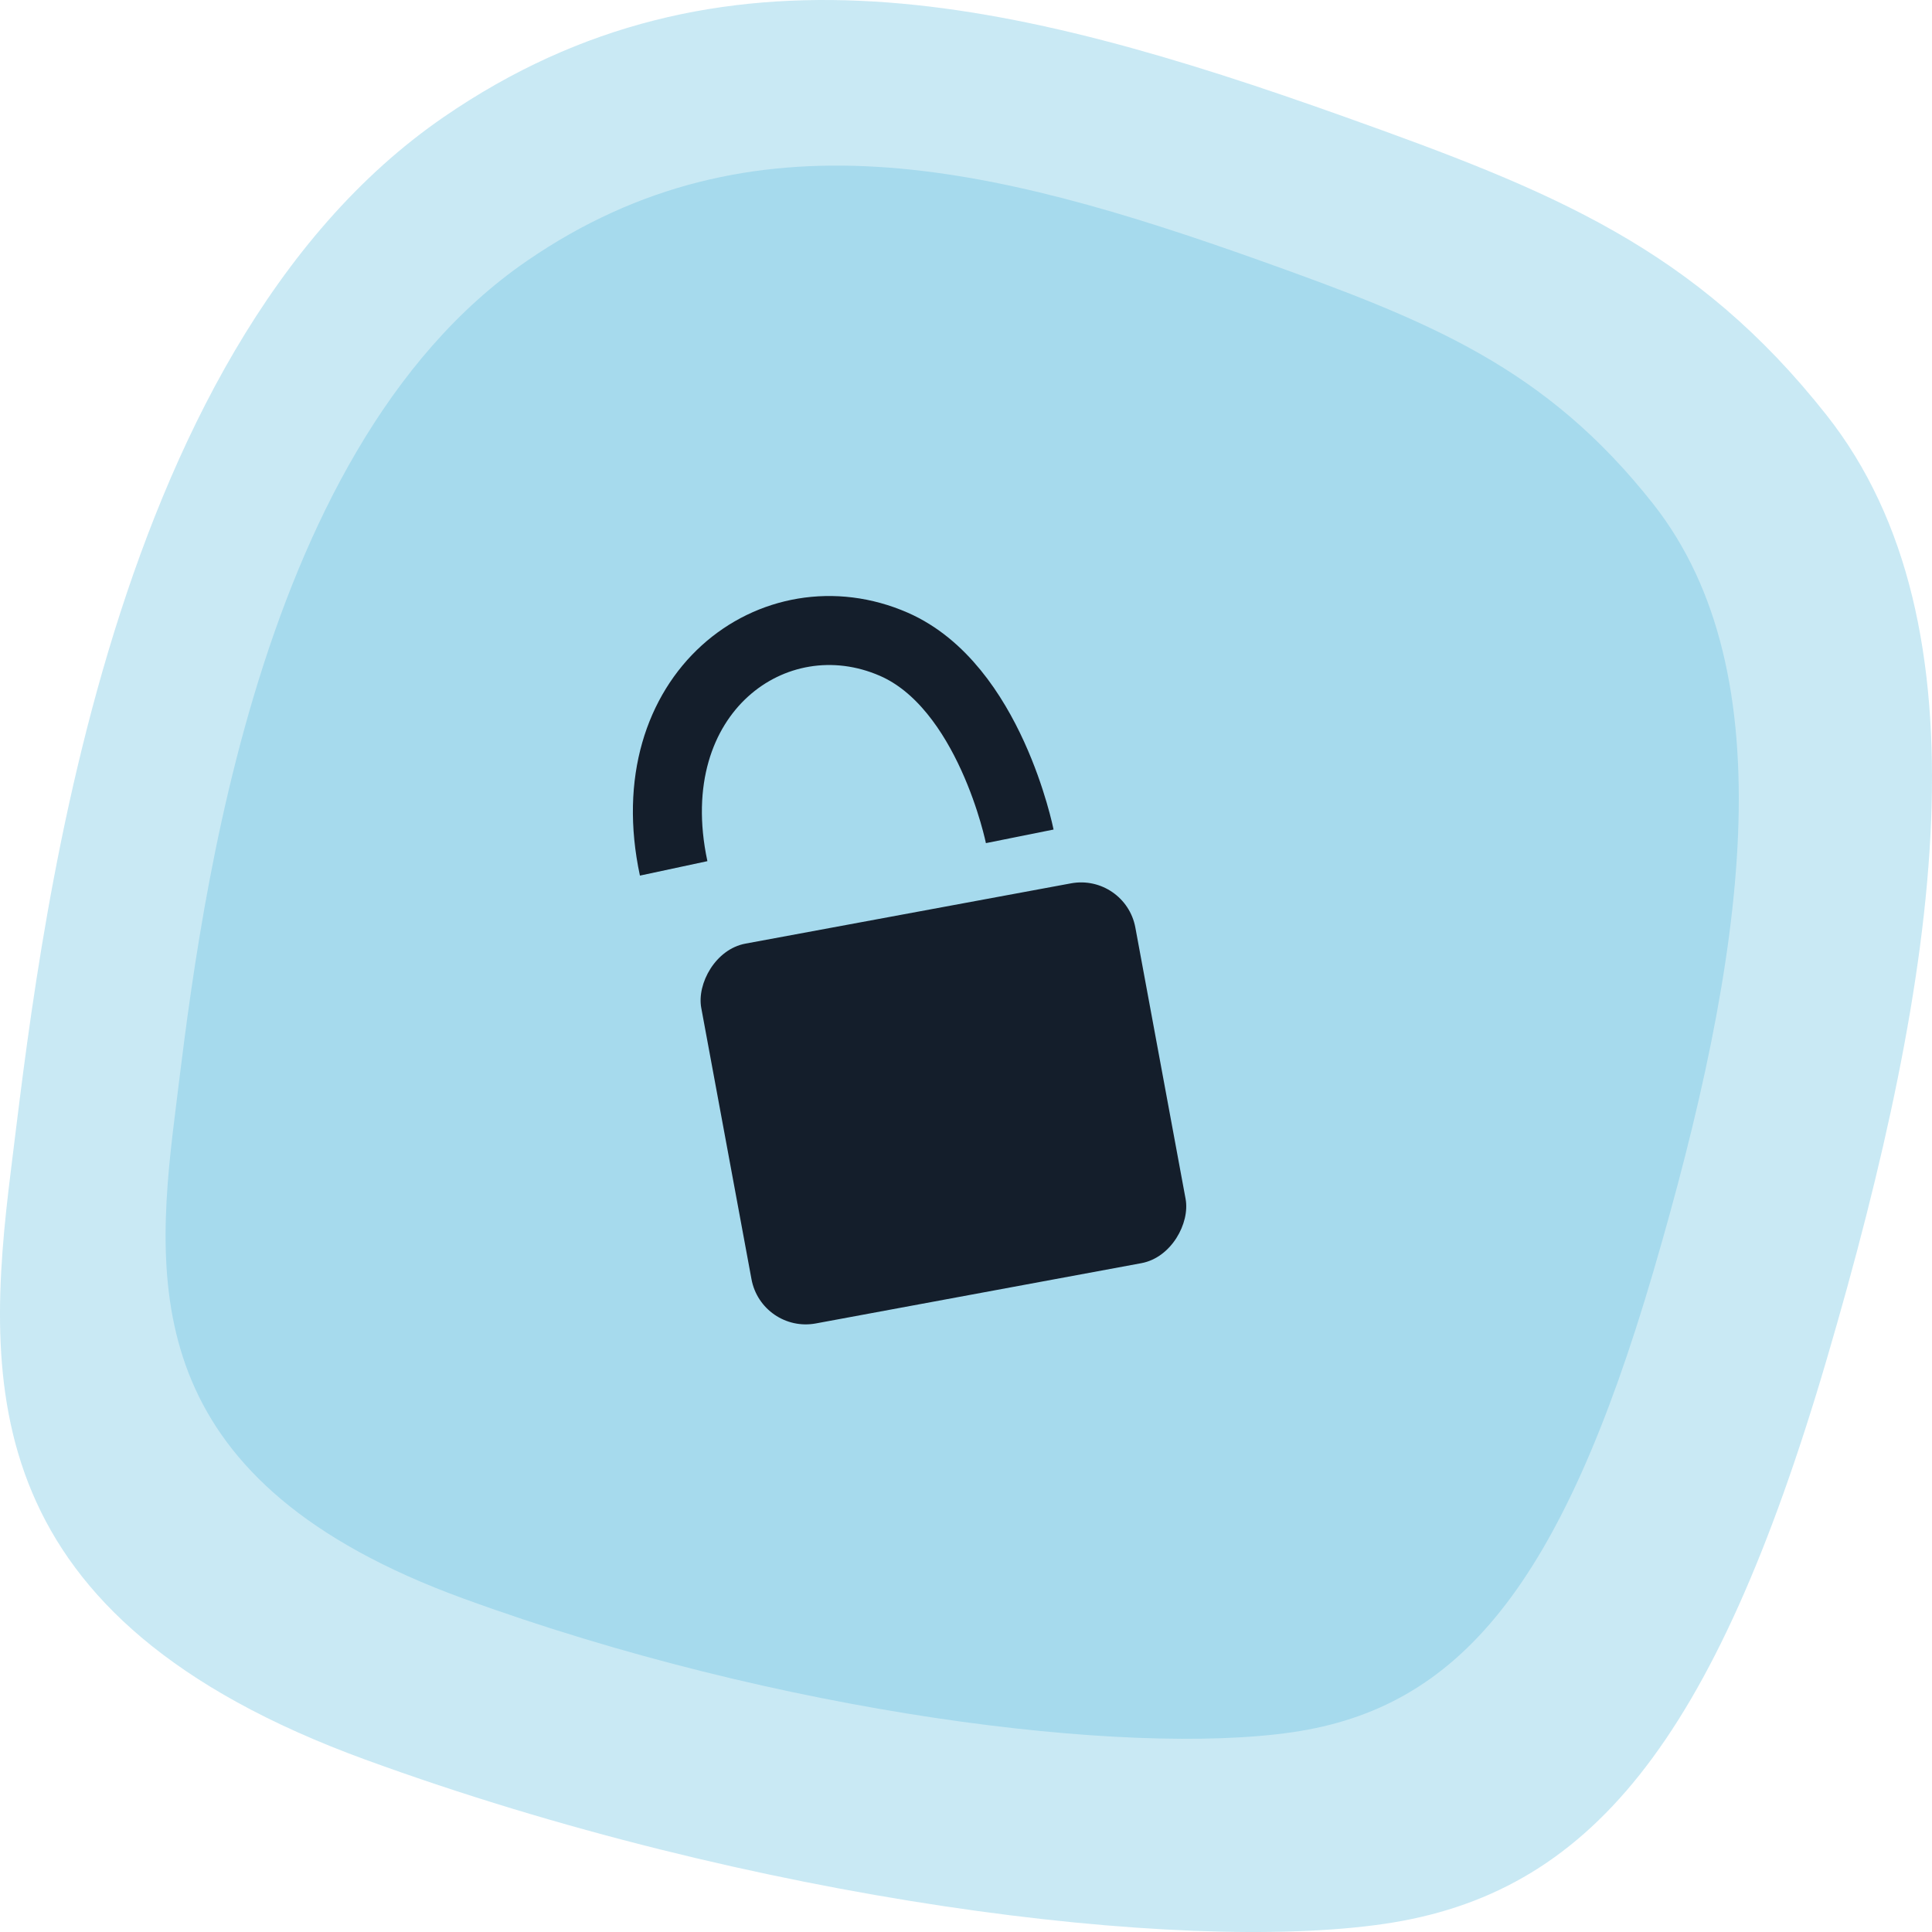 <?xml version="1.0" encoding="UTF-8"?> <svg xmlns="http://www.w3.org/2000/svg" width="70" height="70" viewBox="0 0 70 70" fill="none"><path opacity="0.6" d="M16.089 4.232C26.073 -2.622 36.7 -0.055 48.717 4.232C56.263 6.924 61.412 8.994 66.19 15.054C72.163 22.63 70.291 35.256 66.19 49.234C62.089 63.213 57.543 68.624 50.144 69.707C42.744 70.789 27.321 68.895 13.236 63.754C-0.85 58.614 -0.582 50.226 0.398 42.38C1.379 34.534 3.608 12.8 16.089 4.232Z" fill="#A6DAED"></path><path d="M19.101 9.446C27.231 3.865 35.884 5.955 45.67 9.446C51.814 11.638 56.007 13.323 59.898 18.258C64.761 24.427 63.237 34.708 59.898 46.091C56.559 57.474 52.856 61.88 46.831 62.761C40.806 63.642 28.247 62.1 16.778 57.914C5.308 53.728 5.526 46.899 6.324 40.51C7.123 34.121 8.938 16.422 19.101 9.446Z" fill="#A6DAED"></path><rect width="16" height="14" rx="2" transform="matrix(-0.983 0.182 0.182 0.983 40.772 31.641)" fill="#141E2B"></rect><path d="M36.947 30.302C36.947 30.302 35.854 24.858 32.386 23.343C28.05 21.451 23.049 25.117 24.408 31.463" stroke="#141E2B" stroke-width="2.5"></path></svg> 